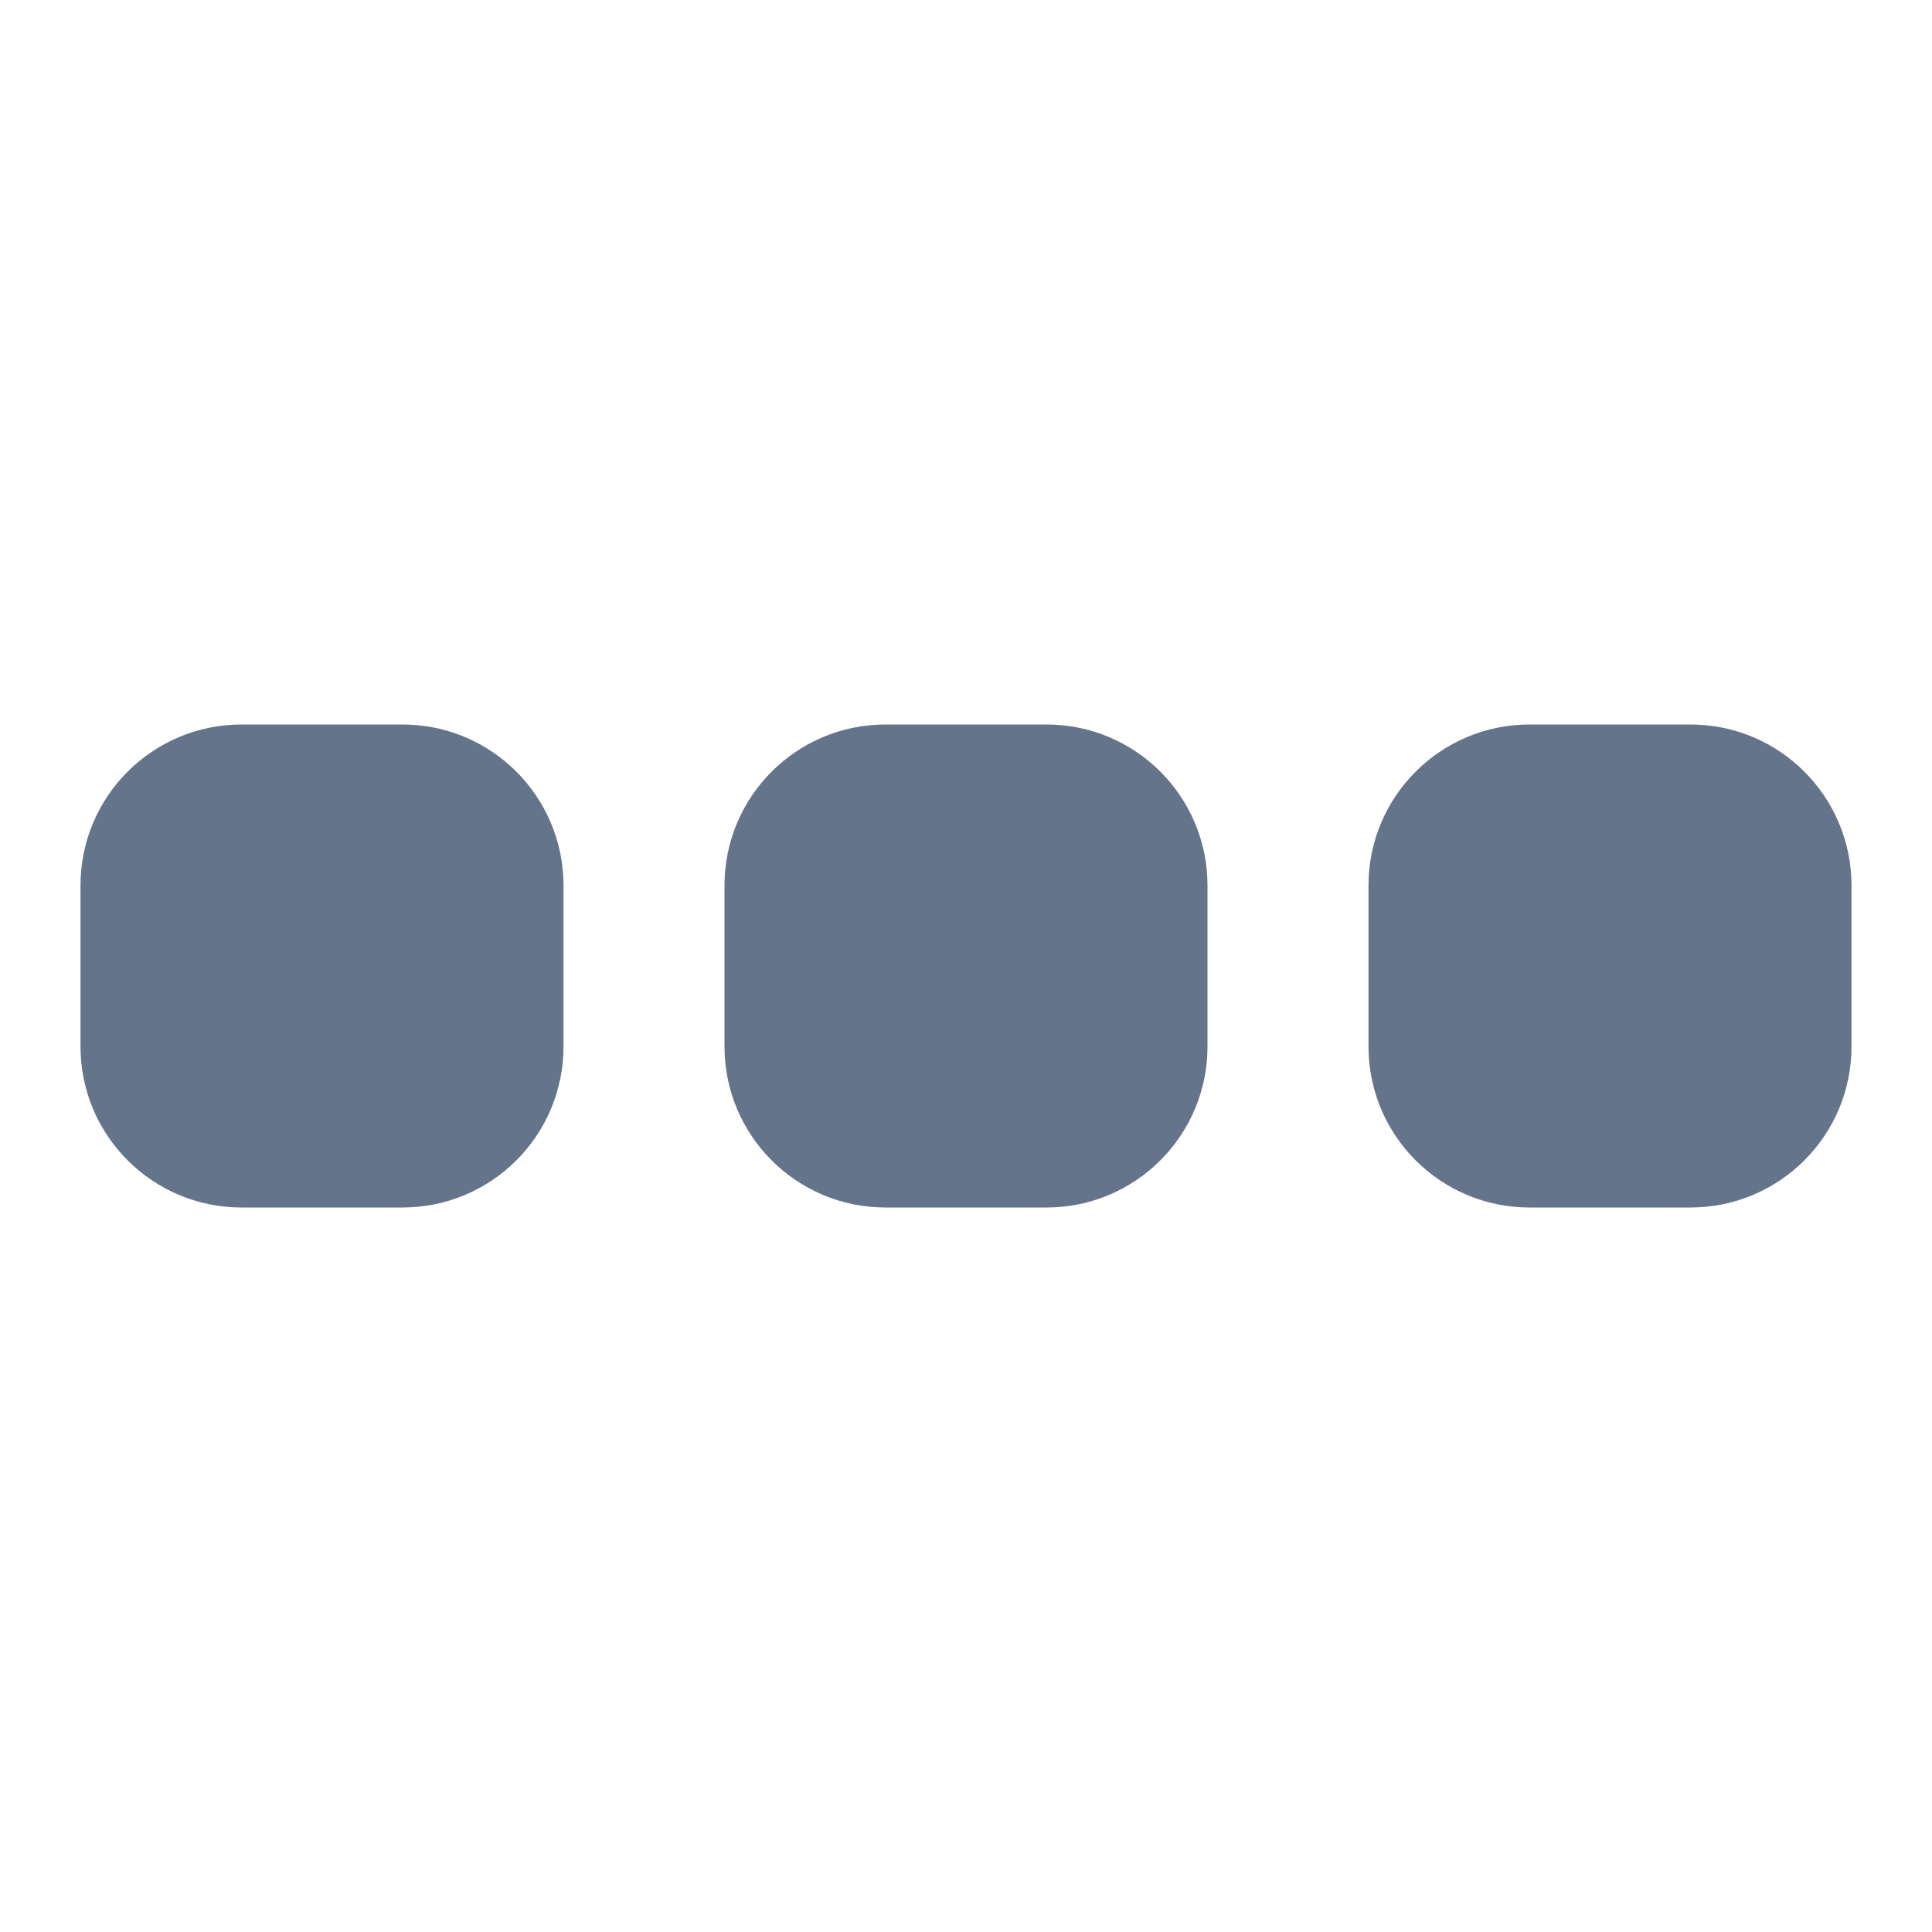 <svg width="24" height="24" viewBox="0 0 24 24" fill="none" xmlns="http://www.w3.org/2000/svg">
<path d="M17 11C17 9.895 17.895 9 19 9H21C22.105 9 23 9.895 23 11V13C23 14.105 22.105 15 21 15H19C17.895 15 17 14.105 17 13V11Z" fill="#64748B"/>
<path d="M9 11C9 9.895 9.895 9 11 9H13C14.105 9 15 9.895 15 11V13C15 14.105 14.105 15 13 15H11C9.895 15 9 14.105 9 13V11Z" fill="#64748B"/>
<path d="M1 11C1 9.895 1.895 9 3 9H5C6.105 9 7 9.895 7 11V13C7 14.105 6.105 15 5 15H3C1.895 15 1 14.105 1 13V11Z" fill="#64748B"/>
</svg>

